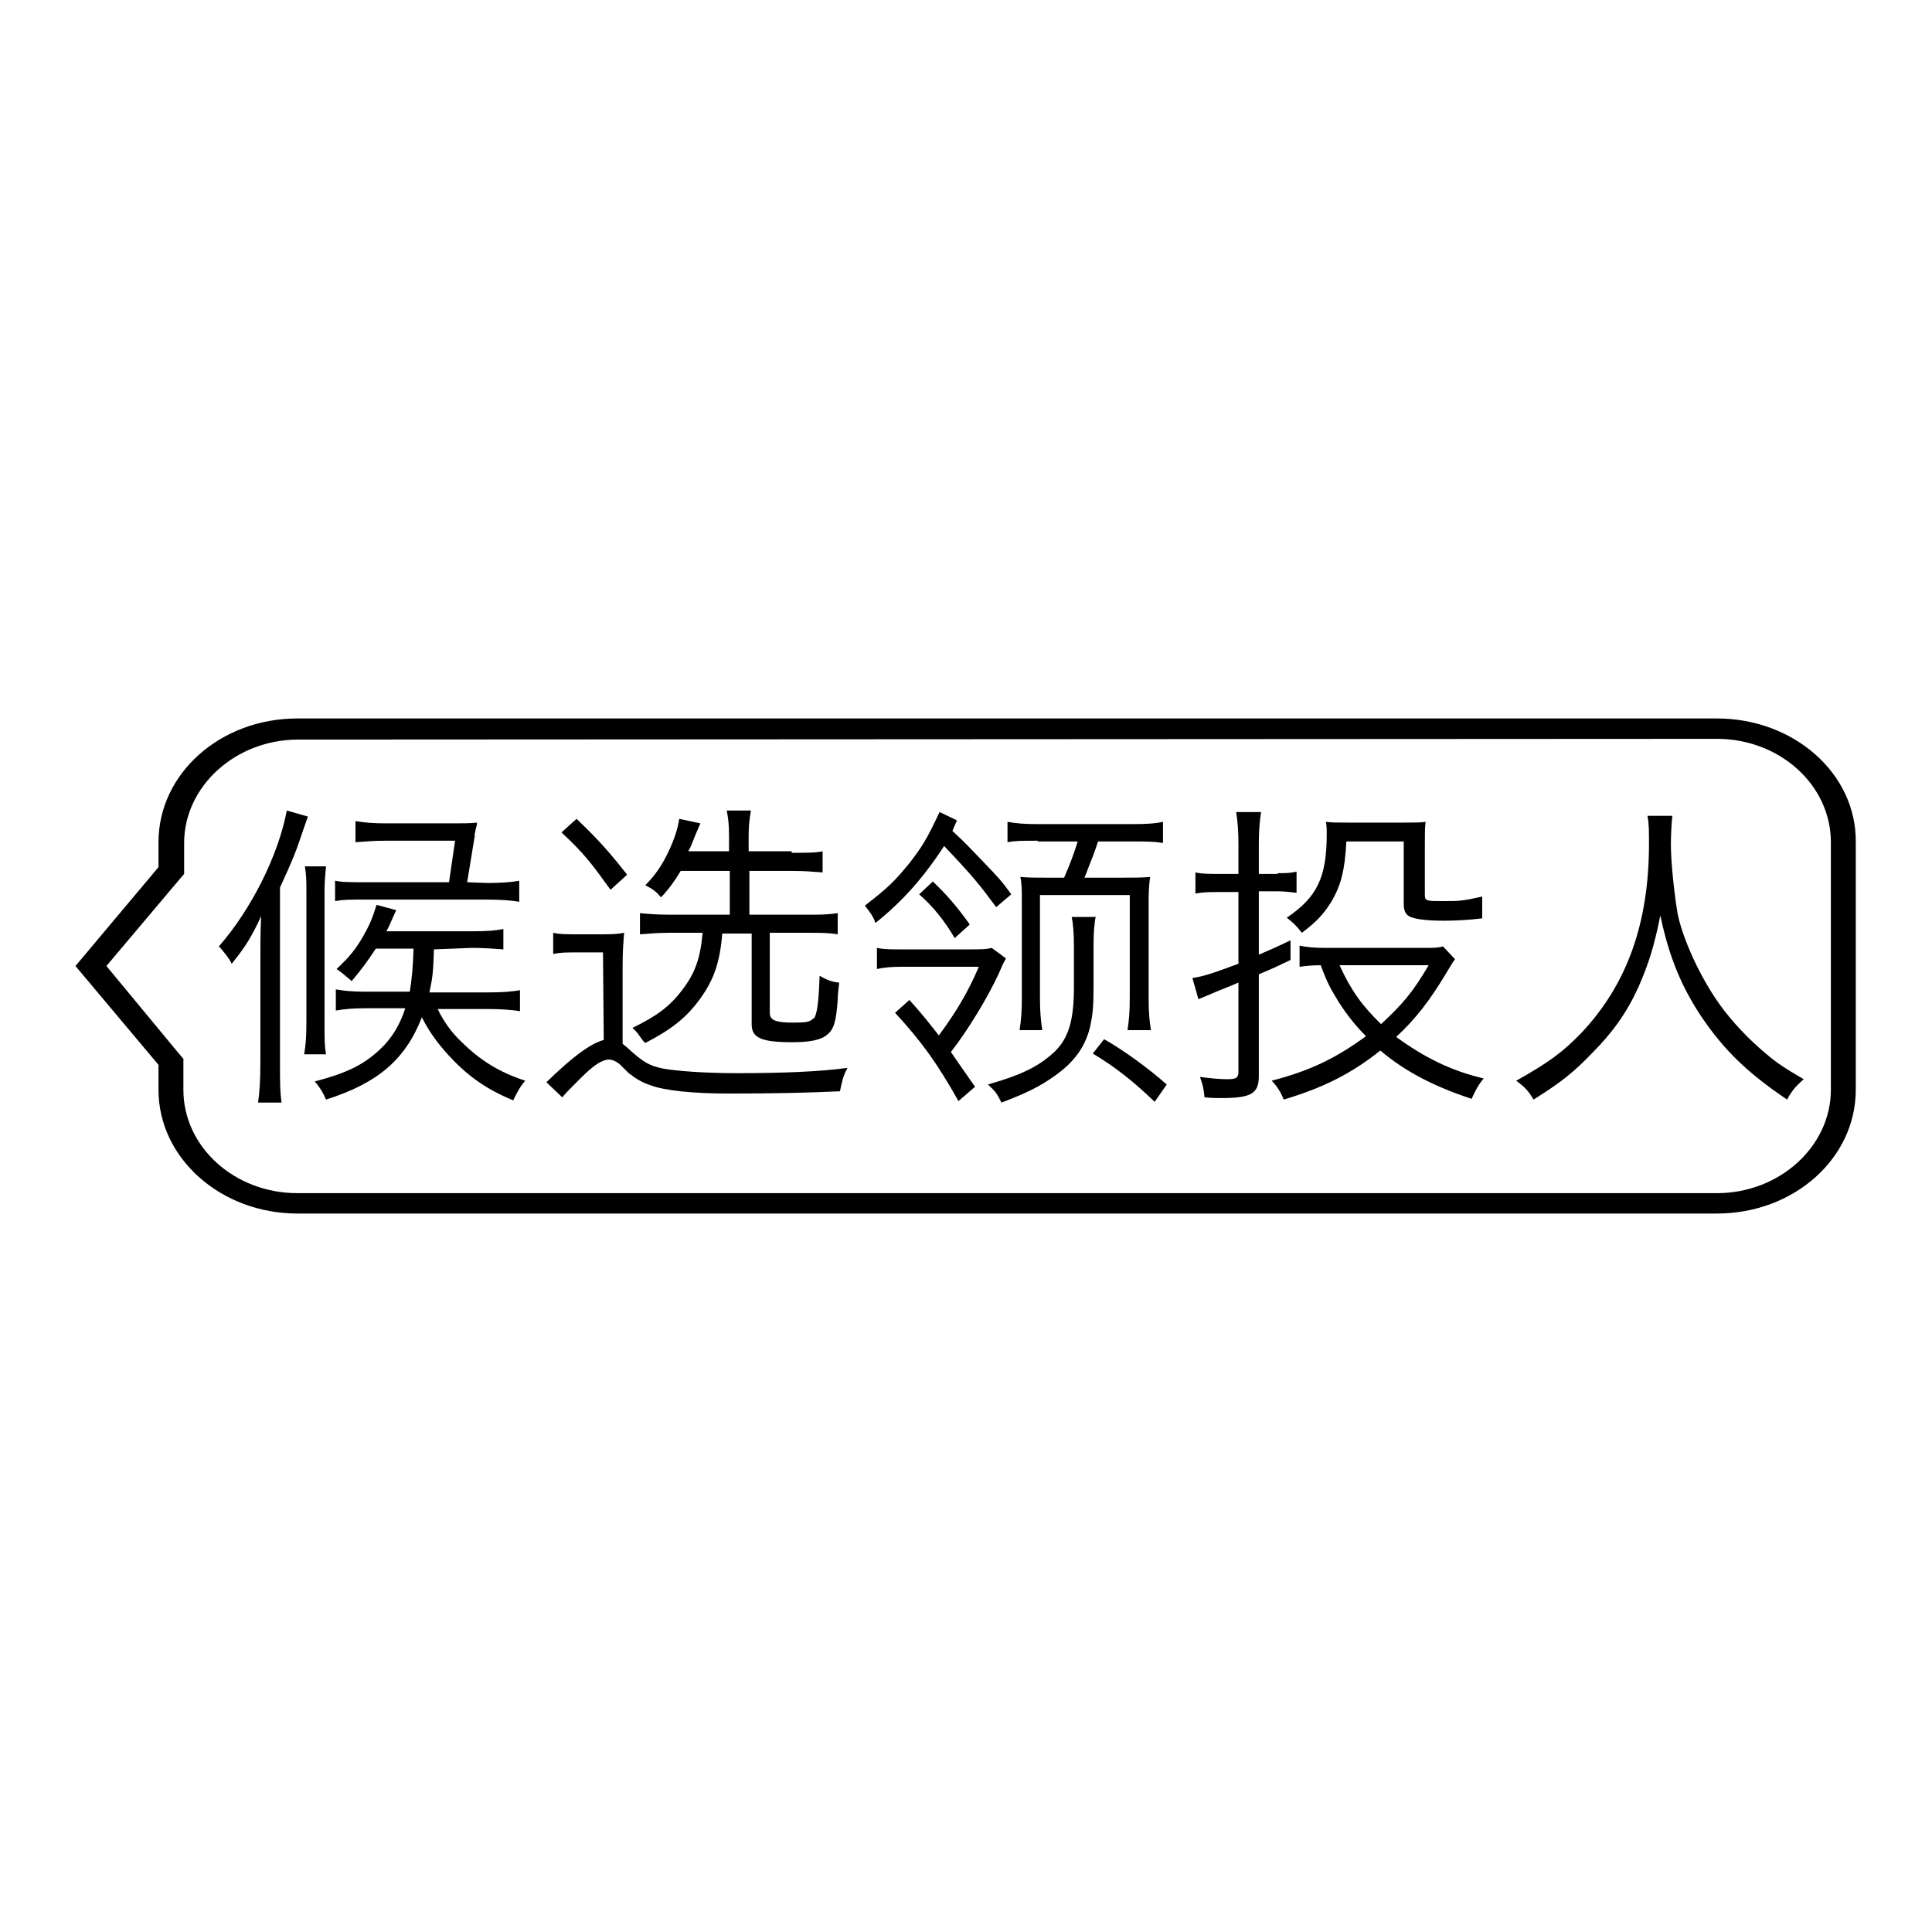 <?xml version="1.0" encoding="utf-8"?>
<!-- Svg Vector Icons : http://www.onlinewebfonts.com/icon -->
<!DOCTYPE svg PUBLIC "-//W3C//DTD SVG 1.1//EN" "http://www.w3.org/Graphics/SVG/1.1/DTD/svg11.dtd">
<svg version="1.1" xmlns="http://www.w3.org/2000/svg" xmlns:xlink="http://www.w3.org/1999/xlink" x="0px" y="0px" viewBox="0 0 256 256" enable-background="new 0 0 256 256" xml:space="preserve">
<g><g><path fill="#000000" d="M227.5,97.9c8.3,0,15.1,6.1,15.1,13.7v32.8c0,7.5-6.8,13.7-15.1,13.7H39.4c-8.3,0-15.1-6.1-15.1-13.7v-3.3v-0.8l-0.6-0.7L14.1,128l9.7-11.5l0.6-0.7v-0.8v-3.3c0-7.5,6.8-13.7,15.1-13.7L227.5,97.9 M227.5,95.2H39.4c-10.2,0-18.4,7.3-18.4,16.4v3.3L10,128l11,13.1v3.3c0,9.1,8.3,16.4,18.4,16.4h188.1c10.2,0,18.4-7.3,18.4-16.4v-32.8C246,102.5,237.7,95.2,227.5,95.2L227.5,95.2L227.5,95.2z"/><path fill="#000000" d="M34.5,127.7c0-2.2,0-4.3,0.1-6.3c-1.1,2.4-2,4-3.9,6.3c-0.3-0.7-1.3-1.9-1.7-2.3c4.3-4.9,7.9-12.1,9-18l2.8,0.8c-0.2,0.6-0.3,0.8-0.7,2c-0.8,2.4-1.2,3.5-3,7.4v23.2c0,2.6,0,3.8,0.2,5.3h-3.1c0.2-1.5,0.3-2.9,0.3-5.3L34.5,127.7L34.5,127.7z M43.2,114.8c-0.1,1.1-0.2,1.9-0.2,3.4v17.4c0,2.1,0,3,0.2,4.1h-2.9c0.2-1.2,0.3-2.2,0.3-4.2v-17.2c0-1.6,0-2.3-0.2-3.5H43.2z M57.5,125.8c-0.1,3.2-0.2,3.8-0.6,5.7h7.8c1.8,0,3.2-0.1,4.2-0.3v2.8c-1-0.2-2.6-0.3-4.3-0.3H58c0.7,1.5,1.8,3.1,3.1,4.3c2.5,2.5,5.1,4.1,8.5,5.2c-0.7,0.8-1,1.4-1.6,2.6c-3.4-1.4-5.9-3.1-8.4-5.8c-1.6-1.7-2.8-3.4-3.7-5.2c-2.2,5.6-5.8,8.7-12.7,10.9c-0.3-0.7-0.7-1.5-1.5-2.4c4.2-1.1,6.5-2.2,8.7-4.3c1.5-1.4,2.6-3.2,3.3-5.4h-5.4c-1.5,0-2.6,0.1-3.8,0.3v-2.8c1.1,0.2,2.3,0.3,3.8,0.3h6c0.3-2,0.4-3,0.5-5.7h-5c-1.2,1.8-1.7,2.5-3.2,4.3c-0.7-0.6-1.4-1.2-2-1.6c1.8-1.7,2.5-2.6,3.5-4.3c0.8-1.4,1.2-2.3,1.8-4.2l2.6,0.7c-0.7,1.5-0.9,2.1-1.3,2.8h11.3c2.1,0,3.2-0.1,4.2-0.3v2.7c-1.3-0.1-2.6-0.2-4.2-0.2L57.5,125.8L57.5,125.8z M64.6,117c1.7,0,3.2-0.1,4.2-0.3v2.8c-1-0.2-2.5-0.3-4.3-0.3H48.2c-1.9,0-2.7,0-3.8,0.2v-2.7c0.9,0.2,2.1,0.2,4,0.2h11.1l0.8-5.5H51c-1.4,0-2.7,0.1-3.9,0.2v-2.8c1.2,0.2,2.3,0.3,4,0.3h8.9c1.4,0,2.3,0,3.2-0.1c0,0.3,0,0.3-0.2,1c0,0.1,0,0.3-0.1,0.4c0,0.2,0,0.3,0,0.4l-1,6.1L64.6,117L64.6,117z"/><path fill="#000000" d="M79.9,126.2h-3.5c-1.4,0-2.1,0-3.1,0.2v-2.8c0.9,0.2,1.6,0.2,3.3,0.2h2.9c1.4,0,2.2,0,3.2-0.2c-0.1,1.3-0.2,2.4-0.2,4.3v10.4c0.2,0.2,0.4,0.3,0.7,0.6c2.1,1.9,2.8,2.3,4.7,2.7c1.7,0.3,5.3,0.6,9.8,0.6c6.1,0,10.9-0.2,14.6-0.7c-0.6,1.1-0.7,1.7-1,3.1c-4.3,0.2-8.7,0.3-14.8,0.3c-4.7,0-8.5-0.4-10.3-1.1c-1-0.3-2-0.9-2.6-1.4c-0.2-0.1-0.2-0.1-1.5-1.4c-0.5-0.4-1-0.6-1.4-0.6c-0.9,0-2,0.7-3.8,2.5c-1.7,1.7-1.8,1.8-2.4,2.5l-2.1-2c3.5-3.4,5.8-5.1,7.6-5.6L79.9,126.2L79.9,126.2z M76.4,108.5c2.8,2.7,4.1,4.1,6.7,7.4l-2.2,2c-2.6-3.6-3.5-4.8-6.5-7.6L76.4,108.5z M104.9,113c2.2,0,3.2,0,4.1-0.2v2.8c-1.3-0.1-2.4-0.2-4.1-0.2h-5.6v5.8h8c1.4,0,2.3,0,3.7-0.2v2.8c-1.2-0.2-2.3-0.2-3.6-0.2H102v10.6c0,1,0.8,1.3,3.1,1.3c1.8,0,2.2-0.1,2.6-0.5c0.1,0,0.1-0.1,0.2-0.1c0.4-0.7,0.6-2.4,0.7-5.6c1.1,0.6,1.6,0.8,2.6,0.9c-0.1,1-0.2,1.5-0.2,2.3c-0.2,2.8-0.5,3.9-1.4,4.6c-0.8,0.7-2.3,1-4.6,1c-4.2,0-5.4-0.6-5.4-2.4v-12h-3.9c-0.3,3.8-1.1,6.1-2.9,8.6c-1.8,2.5-3.8,4.1-7.3,5.9c-0.1-0.1-0.1-0.1-0.3-0.3c-0.6-0.8-0.8-1.2-1.4-1.7c3.1-1.5,4.9-2.8,6.5-4.9c1.8-2.3,2.5-4.3,2.8-7.7h-4.4c-1.4,0-2.7,0.1-3.9,0.2v-2.8c1.1,0.1,2.3,0.2,3.8,0.2h8.1v-5.8h-6.5c-0.8,1.3-1.4,2.2-2.6,3.5c-0.7-0.8-1.1-1.1-2.1-1.6c1.4-1.4,2.3-2.8,3.1-4.5c0.7-1.5,1.2-2.9,1.4-4.3l2.8,0.6c-0.2,0.5-0.3,0.7-0.6,1.4c-0.5,1.2-0.6,1.6-1,2.3h5.4v-2c0-1.6-0.1-2.3-0.3-3.4h3.2c-0.2,1.2-0.3,2-0.3,3.4v2H104.9L104.9,113z"/><path fill="#000000" d="M126.2,110.1c1.6,1.5,1.6,1.5,4,4c2.2,2.3,2.5,2.6,3.8,4.4l-2,1.7c-2.3-3.1-3.1-4.1-6.9-8.1c-2.8,4.3-5.6,7.4-9.1,10.2c-0.3-0.9-0.7-1.4-1.4-2.3c3.1-2.4,3.9-3.2,5.8-5.5c1.8-2.3,2.4-3.3,4.1-6.9l2.3,1.1L126.2,110.1z M133.3,127c-0.4,0.7-0.4,0.7-1,2.1c-1.4,3-3.9,7.2-6.3,10.3c0.9,1.3,1.3,1.9,3.2,4.6l-2.2,1.9c-2.8-5-4.9-7.9-8.4-11.7l1.9-1.7c1.8,2,2.4,2.8,3.9,4.7c2.3-3.1,3.9-5.8,5.3-9.1h-10.2c-1.4,0-2.4,0.1-3.3,0.3v-2.8c0.9,0.2,1.8,0.2,3.3,0.2h8.5c1.9,0,2.7,0,3.4-0.2L133.3,127z M123.6,116.8c1.7,1.6,3.2,3.3,4.9,5.7l-2,1.8c-1.4-2.4-2.9-4.2-4.7-5.8L123.6,116.8z M145.2,121.3c-0.2,1.1-0.3,2.3-0.3,3.9v5.5c0,2.7-0.1,3.6-0.4,5.1c-0.6,2.8-2.1,4.9-4.8,6.8c-2,1.4-3.6,2.2-7,3.5c-0.6-1.2-0.8-1.5-1.8-2.4c4.6-1.3,6.9-2.5,8.9-4.4c1.8-1.8,2.5-4.1,2.5-8.5v-5.5c0-1.5-0.1-2.9-0.3-3.8H145.2L145.2,121.3z M137.5,111.4c-2.1,0-3,0-4,0.2v-2.7c1.2,0.2,2.1,0.3,4.1,0.3h12.5c2,0,3.1-0.1,4-0.3v2.8c-1.2-0.2-2.2-0.2-3.9-0.2h-4.7c-0.5,1.5-0.7,2-1.8,4.8h4.5c2,0,3,0,4.2-0.1c-0.1,0.7-0.2,1.6-0.2,3v13c0,1.9,0.1,3,0.3,4.3h-3.1c0.2-1.3,0.3-2.4,0.3-4.3v-13.6h-11.9v13.6c0,1.8,0.1,2.9,0.3,4.3h-3c0.2-1.3,0.3-2.4,0.3-4.3v-12.8c0-1.4,0-2.3-0.2-3.2c1.2,0.1,2.1,0.1,3.9,0.1h1.9c0.8-1.8,1.4-3.5,1.8-4.8H137.5z M146.3,137.7c2.5,1.4,5.8,3.8,8.3,6L153,146c-2.8-2.7-5.2-4.6-8.2-6.4L146.3,137.7z"/><path fill="#000000" d="M169.3,115.7c1.1,0,1.6,0,2.5-0.2v2.8c-0.8-0.1-1.7-0.2-2.6-0.2h-2.4v8.4c1.4-0.6,2.1-0.9,4.2-1.9l0,2.6c-1.7,0.8-1.8,0.9-4.2,1.9v13.5c0,2.3-1,2.9-5,2.9c-0.7,0-1.2,0-2.2-0.1c-0.1-1.1-0.2-1.6-0.6-2.7c1.6,0.2,2.6,0.3,3.7,0.3c1.1,0,1.4-0.2,1.4-1v-11.8c-0.2,0.1-0.3,0.1-0.7,0.3c-2,0.8-2,0.8-4.6,1.9l-0.8-2.8c1.7-0.3,2.3-0.5,6.1-1.9v-9.5h-2.6c-1.2,0-2,0-3.1,0.2v-2.8c0.9,0.2,1.8,0.2,3.1,0.2h2.6v-3.9c0-1.8-0.1-3-0.3-4.3h3.3c-0.2,1.3-0.3,2.6-0.3,4.2v4H169.3L169.3,115.7z M192.8,127.1c-0.3,0.4-0.3,0.4-1.2,1.9c-2.1,3.5-4,6-6.6,8.4c3.7,2.7,7.3,4.5,11.6,5.5c-0.7,0.8-1.2,1.8-1.6,2.7c-4.9-1.6-8.8-3.6-12.1-6.4c-4,3.2-7.8,5-12.8,6.5c-0.4-1-0.9-1.8-1.6-2.5c5-1.3,8.4-2.9,12.5-5.9c-1.4-1.4-2.5-2.8-3.6-4.5c-1.1-1.8-1.5-2.5-2.4-4.9c-1.2,0-2,0.1-2.8,0.2v-2.8c0.9,0.2,2,0.3,3.4,0.3h13c1.3,0,2,0,2.6-0.2L192.8,127.1z M196.3,121.7c-1.7,0.2-3.4,0.3-5,0.3c-2.2,0-3.9-0.2-4.6-0.6c-0.5-0.3-0.7-0.8-0.7-1.7v-8.2h-7.6c-0.2,3.8-0.7,5.8-2,8c-1,1.6-1.9,2.6-3.9,4.1c-0.7-0.9-1.2-1.4-2-2c4-2.7,5.3-5.3,5.3-11.1c0-0.6,0-0.9-0.1-1.6c0.8,0.1,1.4,0.1,3.1,0.1h7.1c1.7,0,2.2,0,3-0.1c-0.1,0.8-0.1,1.3-0.1,3.1v6.6c0,0.8,0.3,0.8,2.3,0.8c2.3,0,2.6,0,5.3-0.6V121.7L196.3,121.7z M177.5,127.9c1.5,3.3,3,5.4,5.5,7.8c2.8-2.6,4.2-4.2,6.3-7.8H177.5z"/><path fill="#000000" d="M221.6,108.1c-0.1,0.7-0.2,2.5-0.2,3.8c0,2.5,0.5,6.9,0.9,9.2c0.7,3.4,3,8.4,5.5,11.9c1.7,2.4,4,4.8,6.3,6.7c1.4,1.2,2.5,1.9,4.9,3.3c-1,0.9-1.5,1.4-2.2,2.7c-5.2-3.5-8.3-6.5-11.3-10.9c-2.6-3.9-4.3-7.8-5.5-13.5c-0.8,4-1.5,6.3-2.9,9.5c-1.5,3.3-3.4,6-6.1,8.7c-2.4,2.5-4.1,3.9-7.8,6.2c-0.7-1.2-1.2-1.7-2.3-2.5c4.3-2.4,6.2-3.8,8.7-6.4c6-6.4,8.9-14.5,8.9-25c0-1.7,0-2.6-0.2-3.7L221.6,108.1L221.6,108.1z"/></g></g>
</svg>